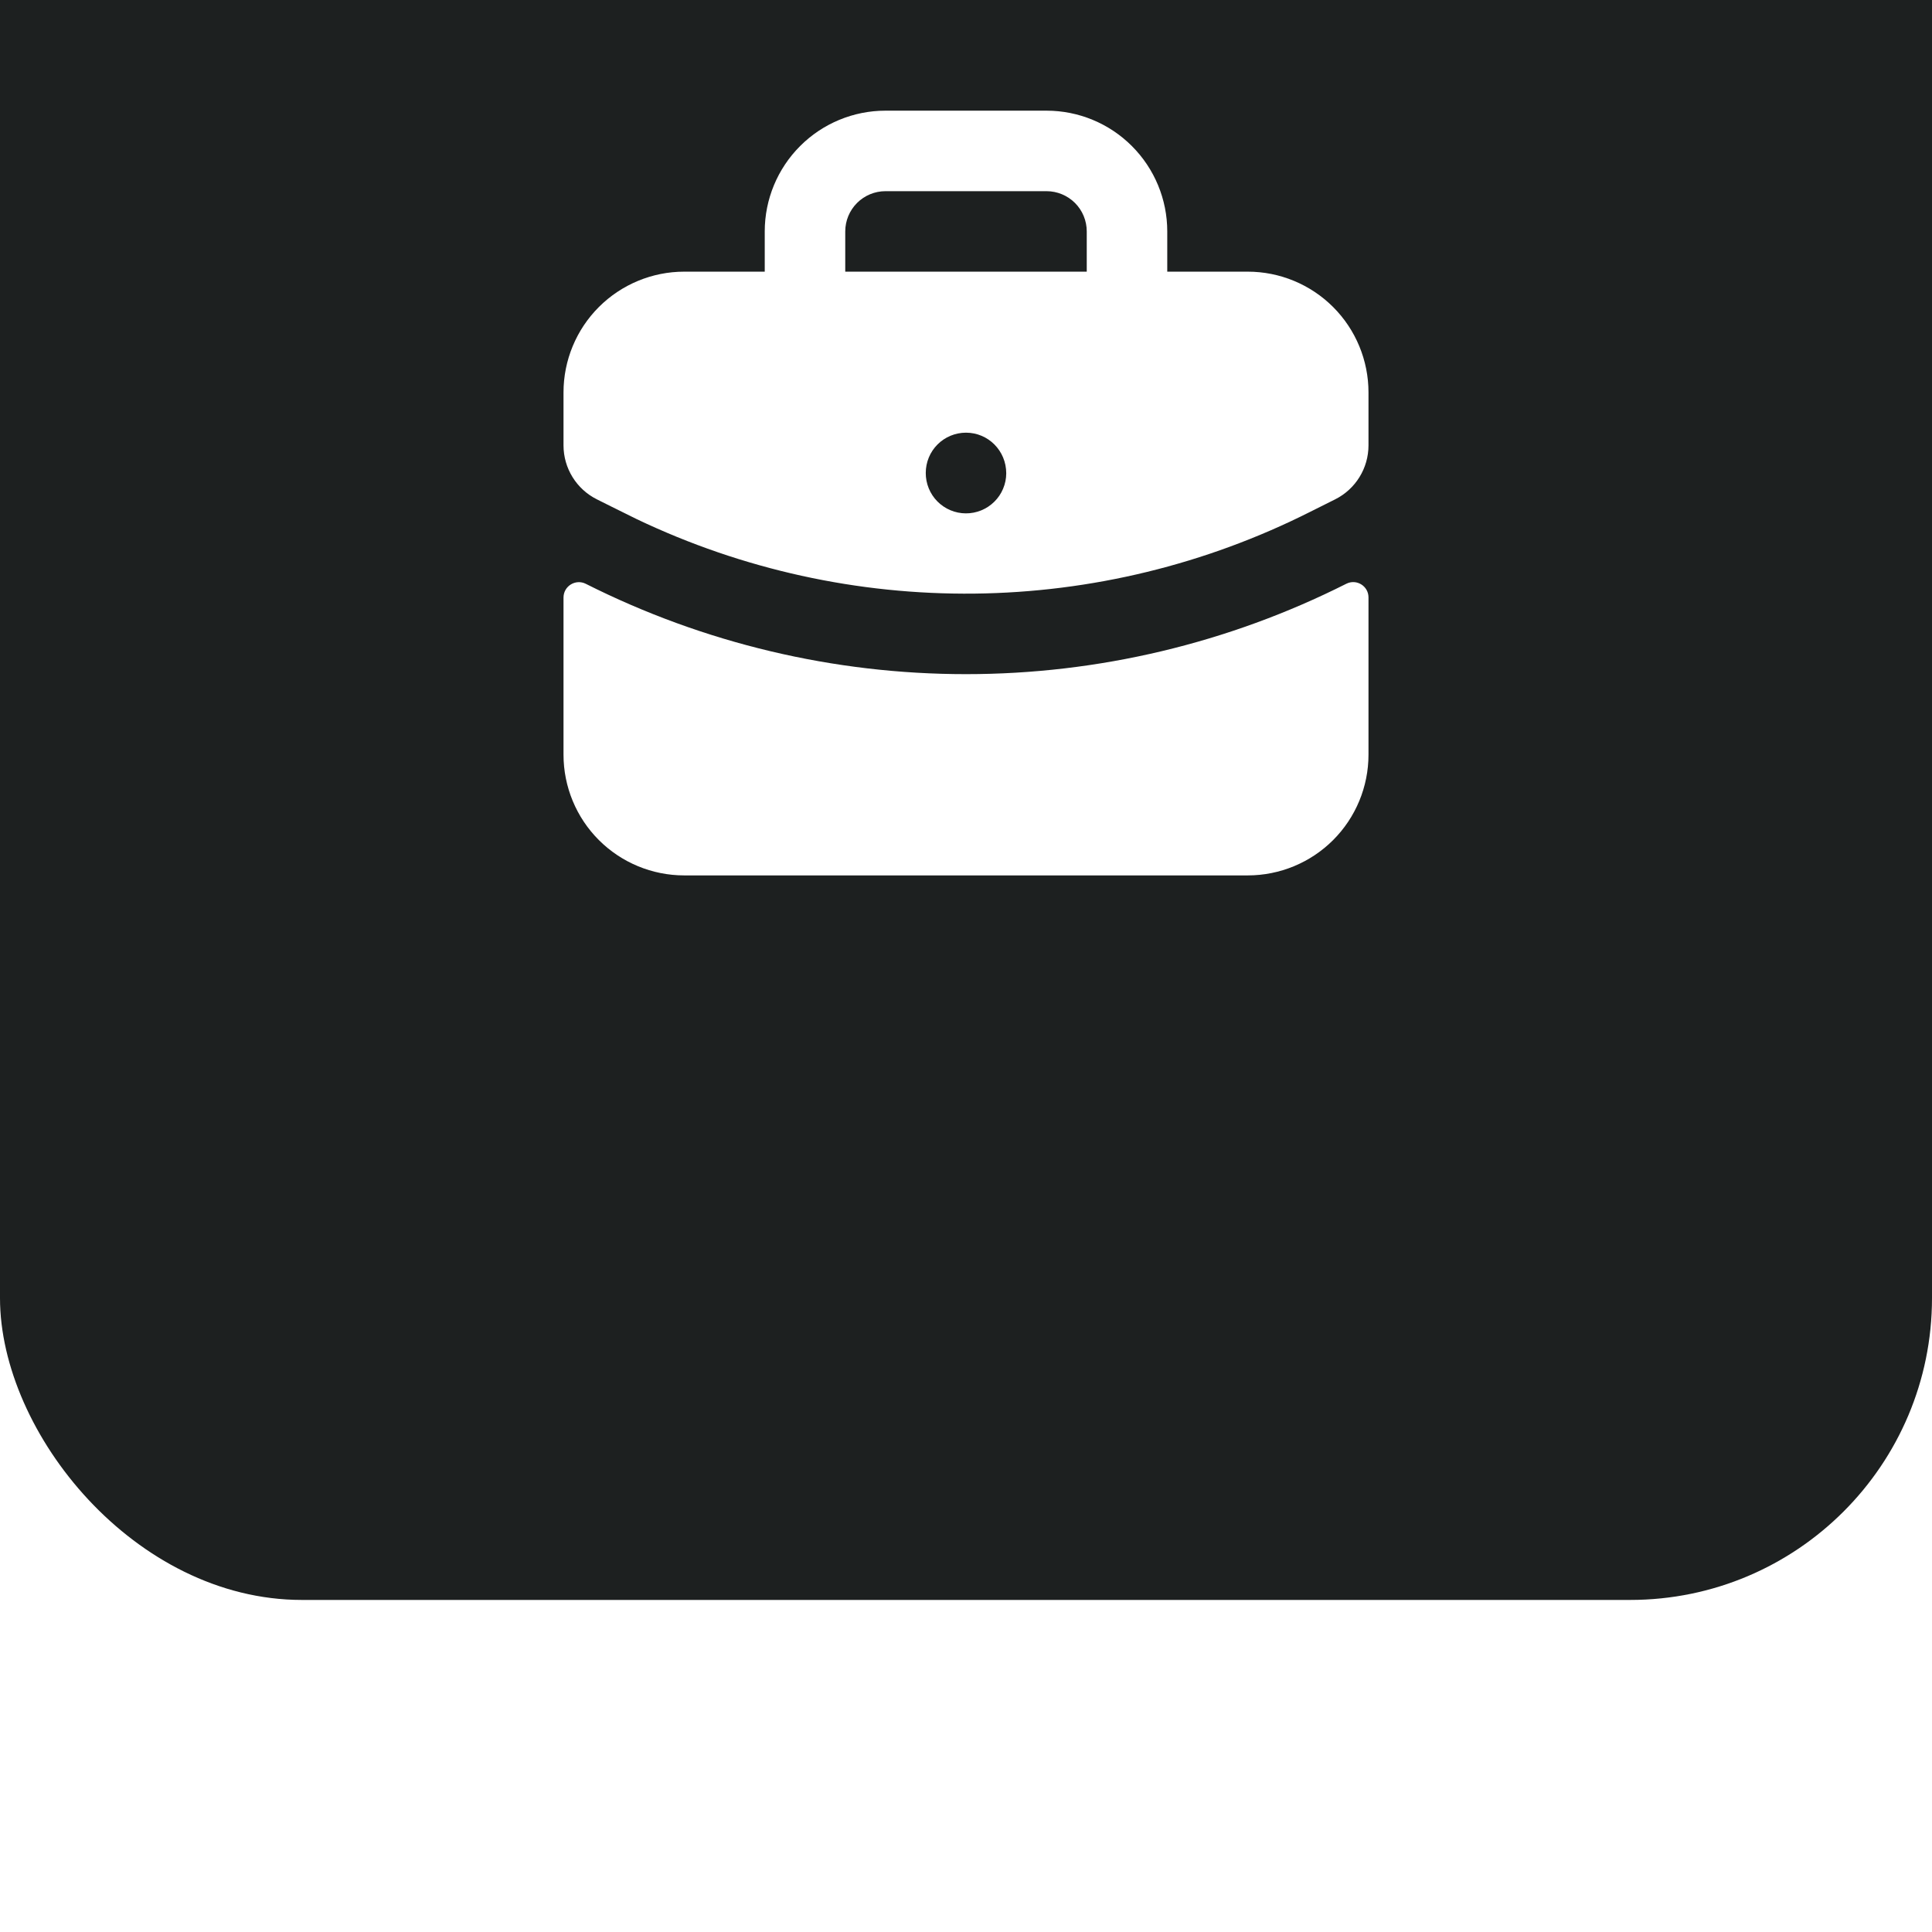<svg width="64" height="64" viewBox="0 0 64 64" fill="none" xmlns="http://www.w3.org/2000/svg">
<g filter="url(#filter0_ii_117_19437)">
<rect width="64" height="64" rx="10" fill="#1D2020"/>
<path d="M44.6 30.337C44.937 30.168 45.333 30.413 45.333 30.79V35.999C45.333 37.06 44.912 38.078 44.162 38.828C43.412 39.578 42.394 39.999 41.333 39.999H22.667C21.606 39.999 20.588 39.578 19.838 38.828C19.088 38.078 18.667 37.06 18.667 35.999V30.795C18.667 30.416 19.066 30.17 19.404 30.339C23.312 32.308 27.627 33.333 32.002 33.332C36.378 33.332 40.693 32.306 44.6 30.337ZM34.667 14.666C35.728 14.666 36.745 15.087 37.495 15.838C38.245 16.588 38.667 17.605 38.667 18.666V19.999H41.333C42.394 19.999 43.412 20.421 44.162 21.171C44.912 21.921 45.333 22.939 45.333 23.999V25.753C45.333 26.51 44.906 27.203 44.228 27.542L43.404 27.954C39.952 29.694 36.148 30.621 32.282 30.664C28.417 30.707 24.593 29.865 21.103 28.202L20.24 27.775L19.772 27.541C19.095 27.203 18.667 26.51 18.667 25.753V23.999C18.667 22.939 19.088 21.921 19.838 21.171C20.588 20.421 21.606 19.999 22.667 19.999H25.333V18.666C25.333 17.605 25.755 16.588 26.505 15.838C27.255 15.087 28.273 14.666 29.333 14.666H34.667ZM32 25.333C31.646 25.333 31.307 25.473 31.057 25.723C30.807 25.973 30.667 26.312 30.667 26.666C30.666 26.841 30.7 27.015 30.766 27.177C30.832 27.339 30.929 27.486 31.053 27.611C31.176 27.735 31.322 27.834 31.484 27.902C31.645 27.97 31.818 28.005 31.993 28.006C32.169 28.007 32.342 27.973 32.504 27.907C32.666 27.841 32.814 27.743 32.938 27.62C33.063 27.497 33.162 27.351 33.229 27.189C33.297 27.028 33.333 26.854 33.333 26.679C33.333 25.93 32.736 25.333 32 25.333ZM34.667 17.333H29.333C28.98 17.333 28.641 17.473 28.391 17.723C28.141 17.973 28 18.312 28 18.666V19.999H36V18.666C36 18.312 35.86 17.973 35.61 17.723C35.359 17.473 35.02 17.333 34.667 17.333Z" fill="white"/>
</g>
<defs>
<filter id="filter0_ii_117_19437" x="0" y="0" width="64" height="64" filterUnits="userSpaceOnUse" color-interpolation-filters="sRGB">
<feFlood flood-opacity="0" result="BackgroundImageFix"/>
<feBlend mode="normal" in="SourceGraphic" in2="BackgroundImageFix" result="shape"/>
<feColorMatrix in="SourceAlpha" type="matrix" values="0 0 0 0 0 0 0 0 0 0 0 0 0 0 0 0 0 0 127 0" result="hardAlpha"/>
<feOffset dy="-3"/>
<feComposite in2="hardAlpha" operator="arithmetic" k2="-1" k3="1"/>
<feColorMatrix type="matrix" values="0 0 0 0 0.046 0 0 0 0 0.053 0 0 0 0 0.065 0 0 0 1 0"/>
<feBlend mode="normal" in2="shape" result="effect1_innerShadow_117_19437"/>
<feColorMatrix in="SourceAlpha" type="matrix" values="0 0 0 0 0 0 0 0 0 0 0 0 0 0 0 0 0 0 127 0" result="hardAlpha"/>
<feOffset dy="-8"/>
<feComposite in2="hardAlpha" operator="arithmetic" k2="-1" k3="1"/>
<feColorMatrix type="matrix" values="0 0 0 0 0.047 0 0 0 0 0.051 0 0 0 0 0.067 0 0 0 0.48 0"/>
<feBlend mode="normal" in2="effect1_innerShadow_117_19437" result="effect2_innerShadow_117_19437"/>
</filter>
</defs>
</svg>
